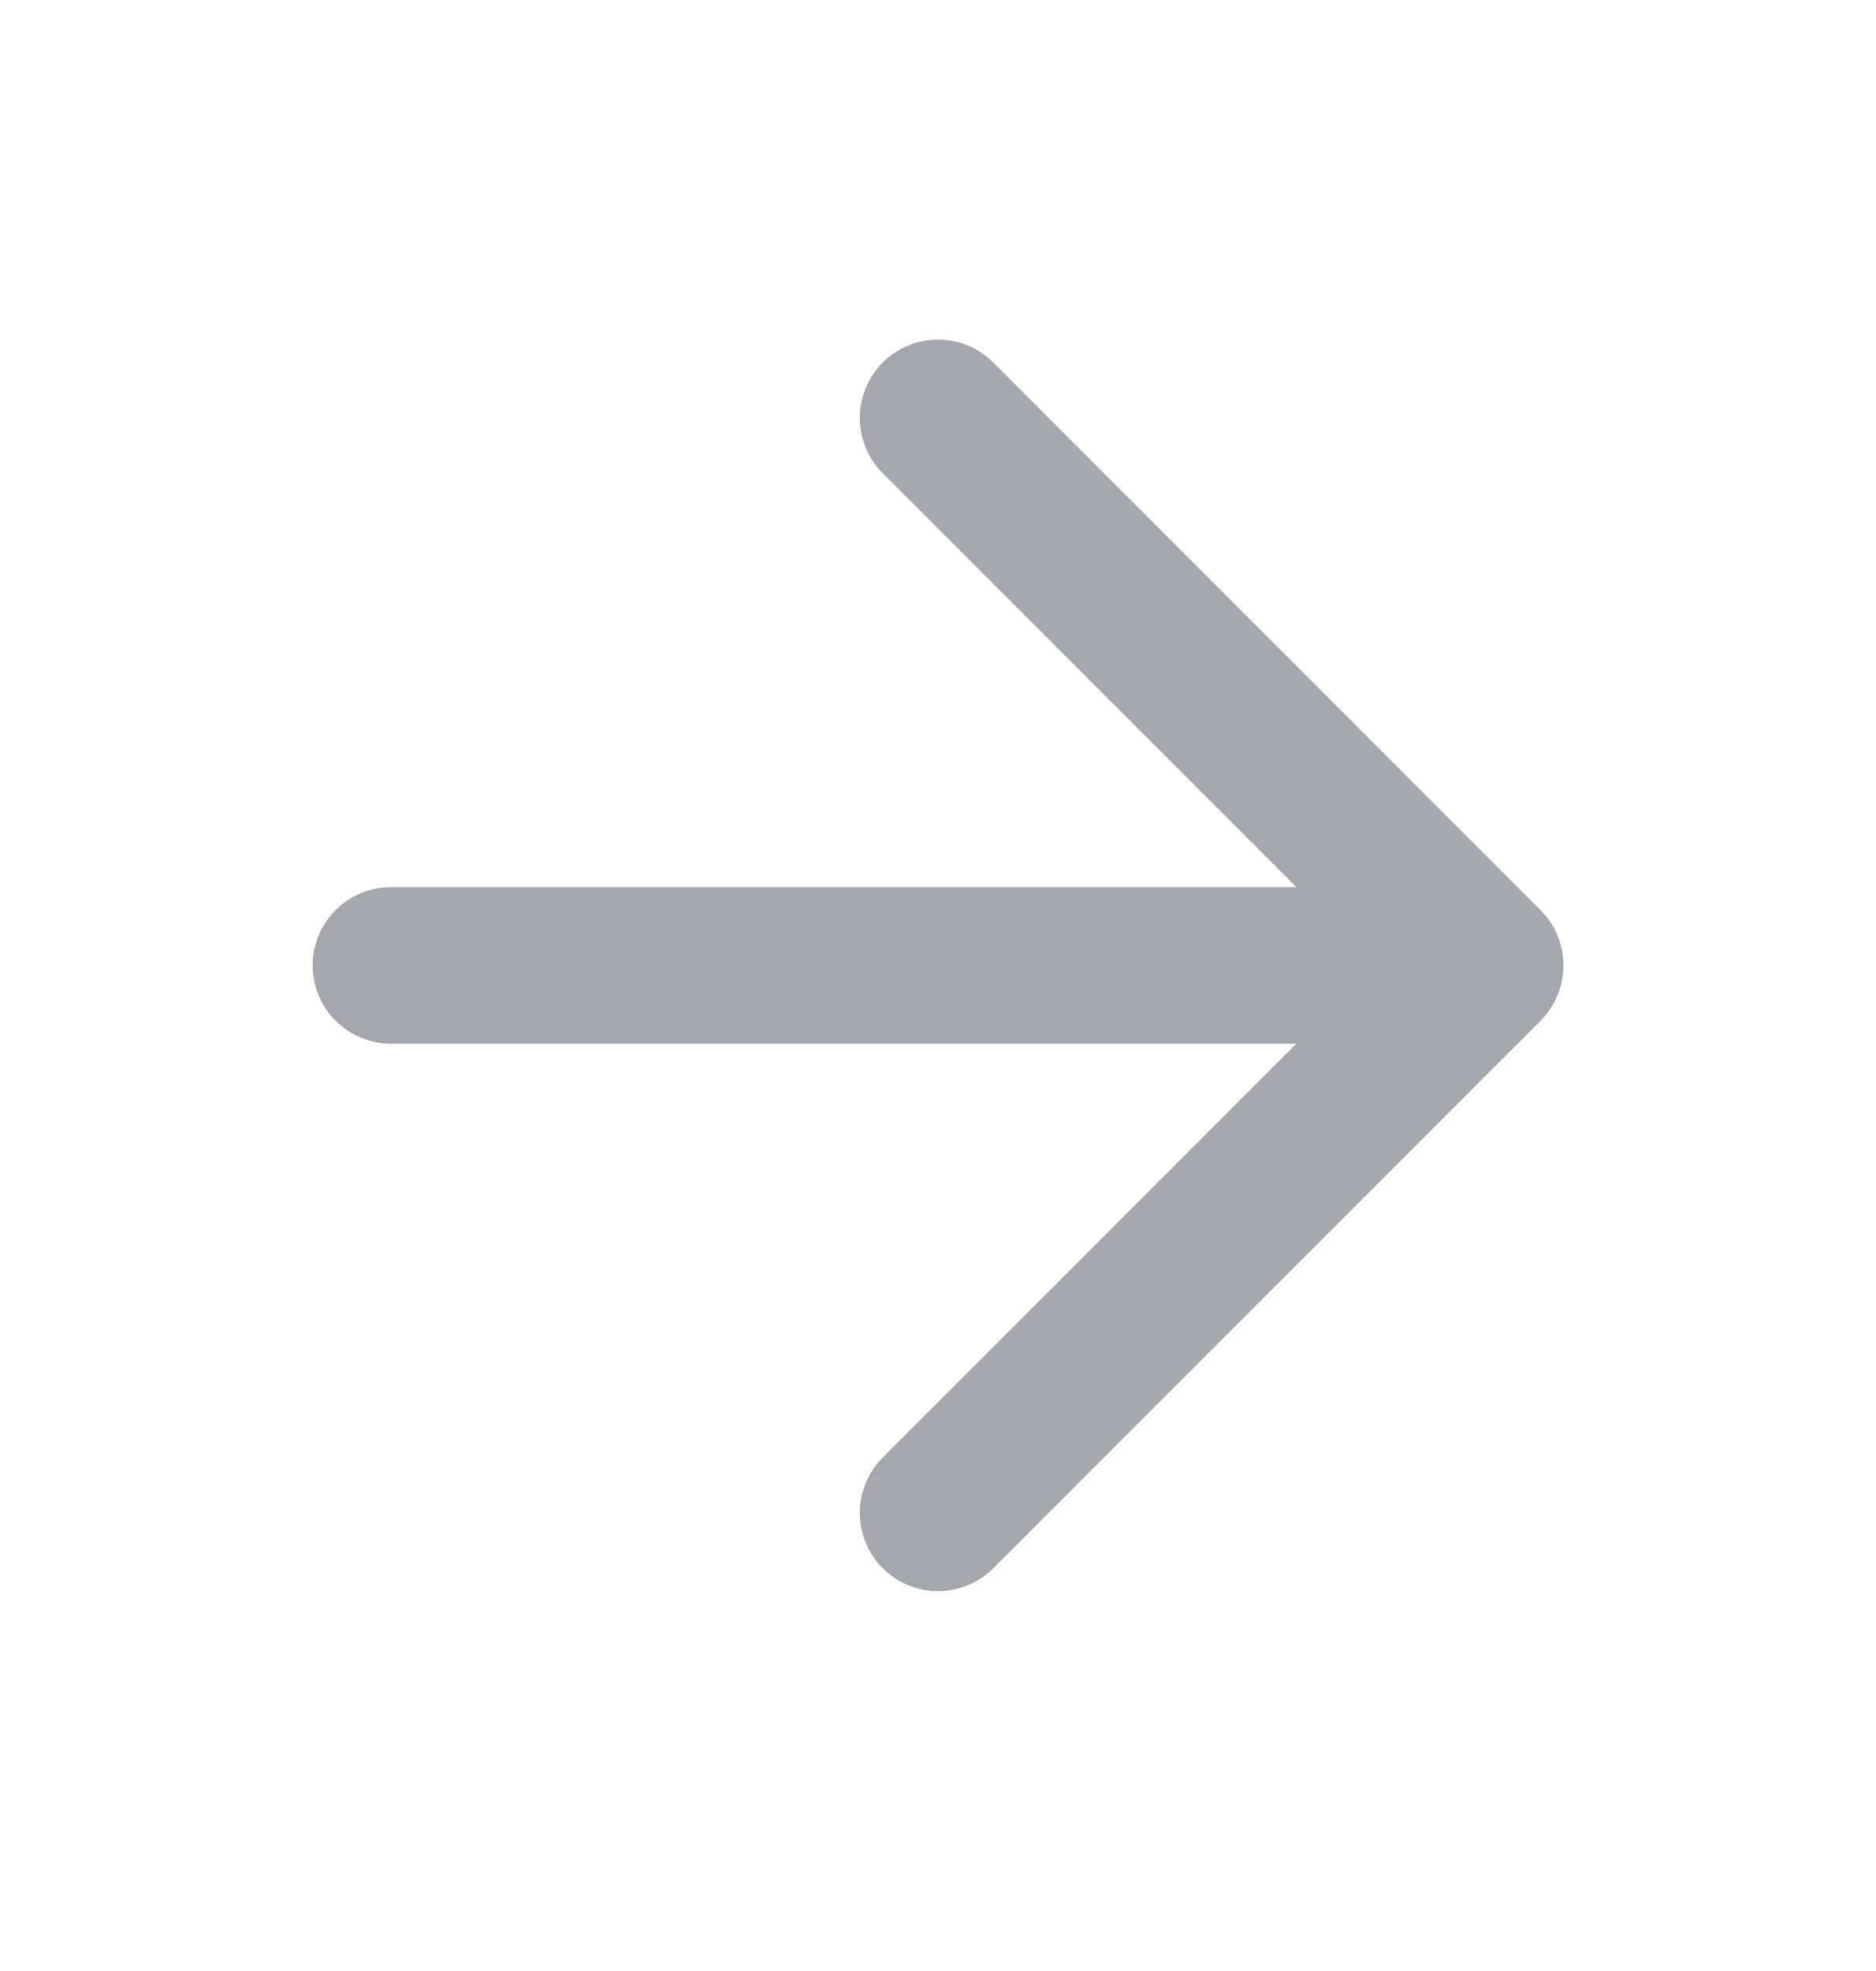 <svg width="20" height="21" viewBox="0 0 20 21" fill="none" xmlns="http://www.w3.org/2000/svg">
<path d="M4.167 10.286H15.834M15.834 10.286L10 4.452M15.834 10.286L10 16.119" stroke="#A4A7AE" stroke-width="1.667" stroke-linecap="round" stroke-linejoin="round"/>
</svg>
